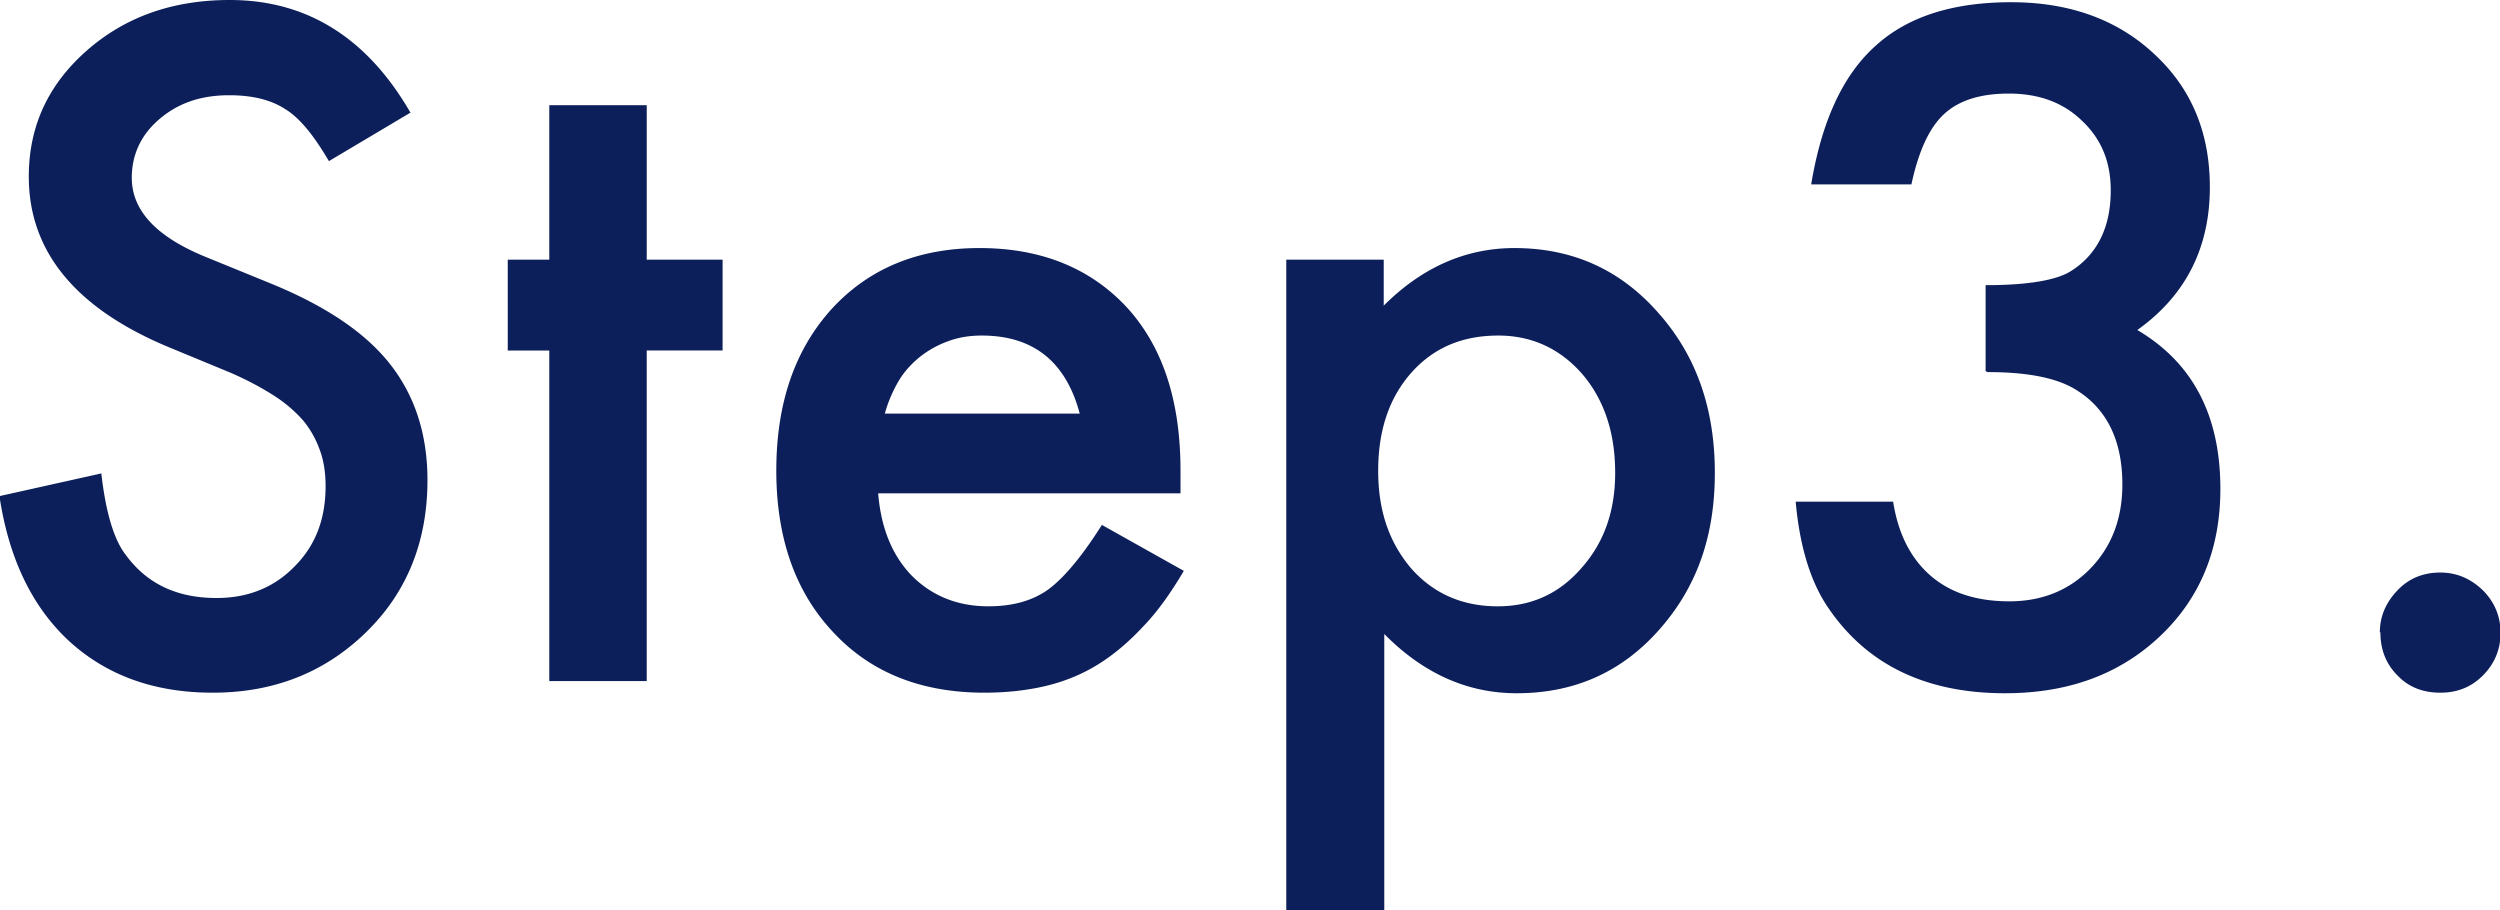 <svg xmlns="http://www.w3.org/2000/svg" viewBox="0 0 45.15 16.44"><path d="m7.42 2.03-1.48.88c-.28-.48-.54-.79-.79-.94-.26-.17-.6-.25-1.01-.25-.51 0-.92.14-1.26.43-.33.28-.5.64-.5 1.06 0 .59.44 1.06 1.31 1.42l1.2.49c.98.4 1.7.88 2.15 1.45s.68 1.27.68 2.1c0 1.11-.37 2.03-1.11 2.75-.75.73-1.67 1.09-2.77 1.09-1.05 0-1.91-.31-2.59-.93-.67-.62-1.09-1.49-1.26-2.62l1.84-.41c.08.71.23 1.2.44 1.47.38.52.92.78 1.64.78.57 0 1.04-.19 1.41-.57.38-.38.56-.86.56-1.45 0-.23-.03-.45-.1-.64-.07-.2-.17-.38-.3-.54-.14-.16-.32-.32-.54-.46-.22-.14-.48-.28-.78-.41L3 6.25C1.35 5.55.52 4.53.52 3.19c0-.91.35-1.66 1.04-2.27C2.25.31 3.11 0 4.15 0c1.39 0 2.48.68 3.26 2.03Zm4.26 4.3v5.97H9.92V6.33h-.75V4.69h.75V1.9h1.76v2.79h1.37v1.64h-1.37Zm9.63 2.58h-5.45c.05.62.25 1.12.61 1.49.36.36.82.55 1.38.55.44 0 .8-.1 1.09-.31.28-.21.6-.59.96-1.16l1.48.83c-.23.39-.47.73-.73 1-.26.28-.53.51-.82.69-.29.18-.61.31-.95.39-.34.08-.71.12-1.1.12-1.14 0-2.05-.36-2.73-1.09-.69-.73-1.03-1.71-1.03-2.92s.33-2.18 1-2.92c.67-.73 1.56-1.1 2.67-1.1s2 .36 2.66 1.07c.65.71.97 1.69.97 2.95v.41ZM19.5 7.47c-.25-.94-.84-1.41-1.77-1.41-.21 0-.41.03-.6.1a1.8 1.8 0 0 0-.51.28c-.15.12-.29.27-.39.44s-.19.37-.25.59h3.53Zm5.49 8.97h-1.76V4.69h1.76v.83c.69-.69 1.48-1.04 2.36-1.04 1.05 0 1.91.39 2.59 1.16.69.77 1.03 1.73 1.03 2.9s-.34 2.09-1.02 2.85c-.68.76-1.53 1.13-2.56 1.13-.89 0-1.69-.36-2.39-1.07v4.99Zm4.18-7.9c0-.73-.2-1.32-.59-1.78-.4-.46-.91-.7-1.52-.7-.65 0-1.17.22-1.57.67-.4.45-.6 1.04-.6 1.77s.2 1.3.6 1.77c.4.45.92.68 1.56.68.61 0 1.11-.23 1.51-.69.41-.46.61-1.03.61-1.72Zm6.69-1.84V5.15c.77 0 1.29-.09 1.55-.26.47-.3.71-.79.71-1.45 0-.52-.17-.93-.52-1.26-.34-.33-.78-.49-1.32-.49-.51 0-.9.12-1.17.37-.27.25-.46.67-.59 1.27h-1.81c.19-1.14.57-1.97 1.16-2.5.58-.53 1.4-.79 2.45-.79s1.92.31 2.59.94c.67.62 1 1.42 1 2.4 0 1.1-.44 1.96-1.31 2.58 1 .59 1.5 1.54 1.5 2.87 0 1.08-.36 1.97-1.09 2.66-.73.69-1.66 1.03-2.8 1.03-1.45 0-2.53-.53-3.23-1.6-.29-.45-.48-1.07-.55-1.86h1.76c.09.58.32 1.03.68 1.34.36.31.83.46 1.42.46s1.08-.2 1.46-.59c.39-.4.58-.91.58-1.52 0-.81-.29-1.39-.87-1.73-.34-.2-.86-.3-1.57-.3Zm7.12 4.72c0-.29.11-.54.32-.76s.47-.32.77-.32.55.11.77.32c.21.21.32.47.32.77s-.11.56-.32.77-.46.31-.77.31-.57-.1-.77-.31c-.21-.21-.31-.47-.31-.78Z" style="fill:#0c1f5a"/></svg>